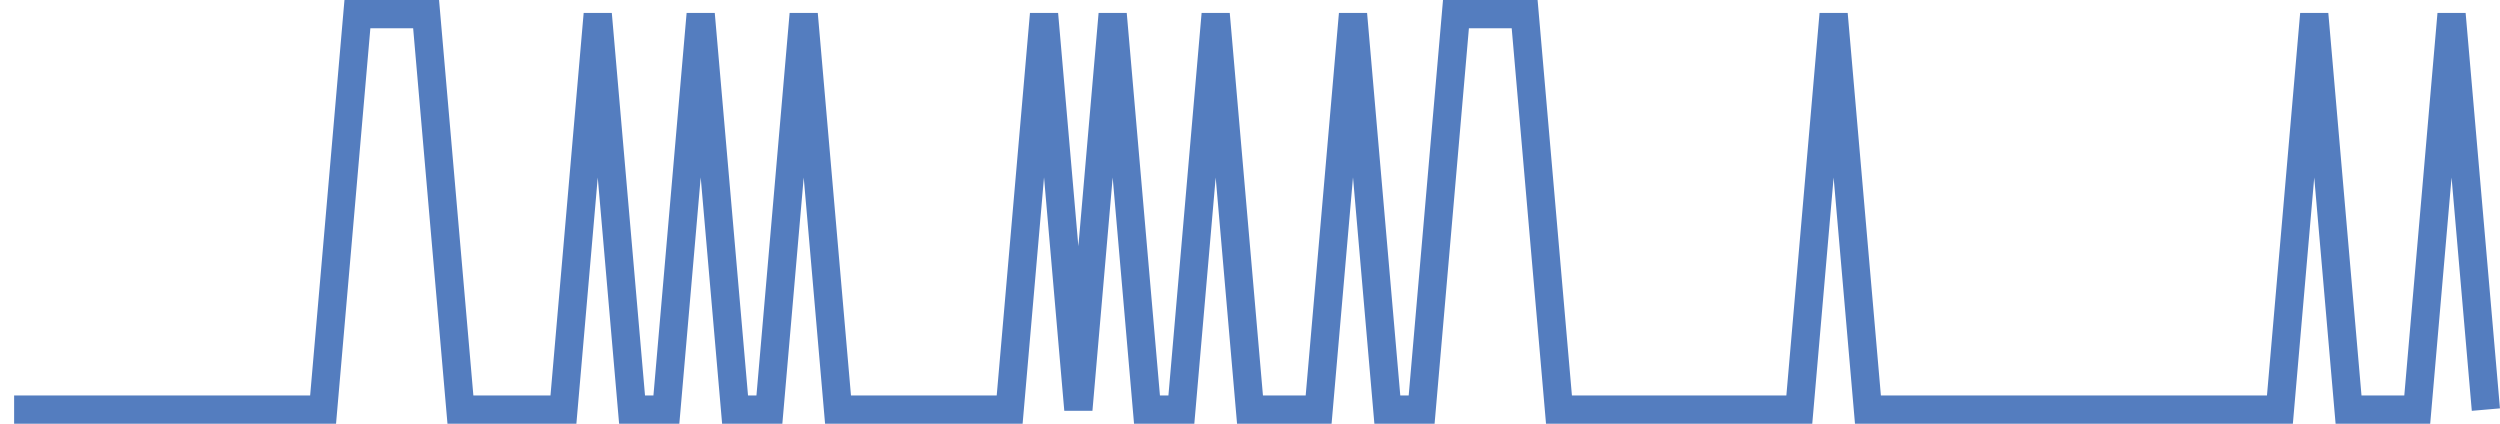 <?xml version="1.0" encoding="UTF-8"?>
<svg xmlns="http://www.w3.org/2000/svg" xmlns:xlink="http://www.w3.org/1999/xlink" width="177pt" height="30pt" viewBox="0 0 177 30" version="1.1">
<g id="surface2601896">
<path style="fill:none;stroke-width:2;stroke-linecap:butt;stroke-linejoin:miter;stroke:rgb(32.941%,49.02%,74.902%);stroke-opacity:1;stroke-miterlimit:10;" d="M 1 29 L 22.875 29 L 25.305 1 L 30.168 1 L 32.598 29 L 39.891 29 L 42.32 1 L 44.75 29 L 47.18 29 L 49.609 1 L 52.043 29 L 54.473 29 L 56.902 1 L 59.332 29 L 71.484 29 L 73.918 1 L 76.348 29 L 78.777 1 L 81.207 29 L 83.641 29 L 86.07 1 L 88.5 29 L 93.359 29 L 95.793 1 L 98.223 29 L 100.652 29 L 103.082 1 L 107.945 1 L 110.375 29 L 127.391 29 L 129.82 1 L 132.25 29 L 161.418 29 L 163.848 1 L 166.277 29 L 171.141 29 L 173.57 1 L 176 29 "/>
</g>
</svg>
